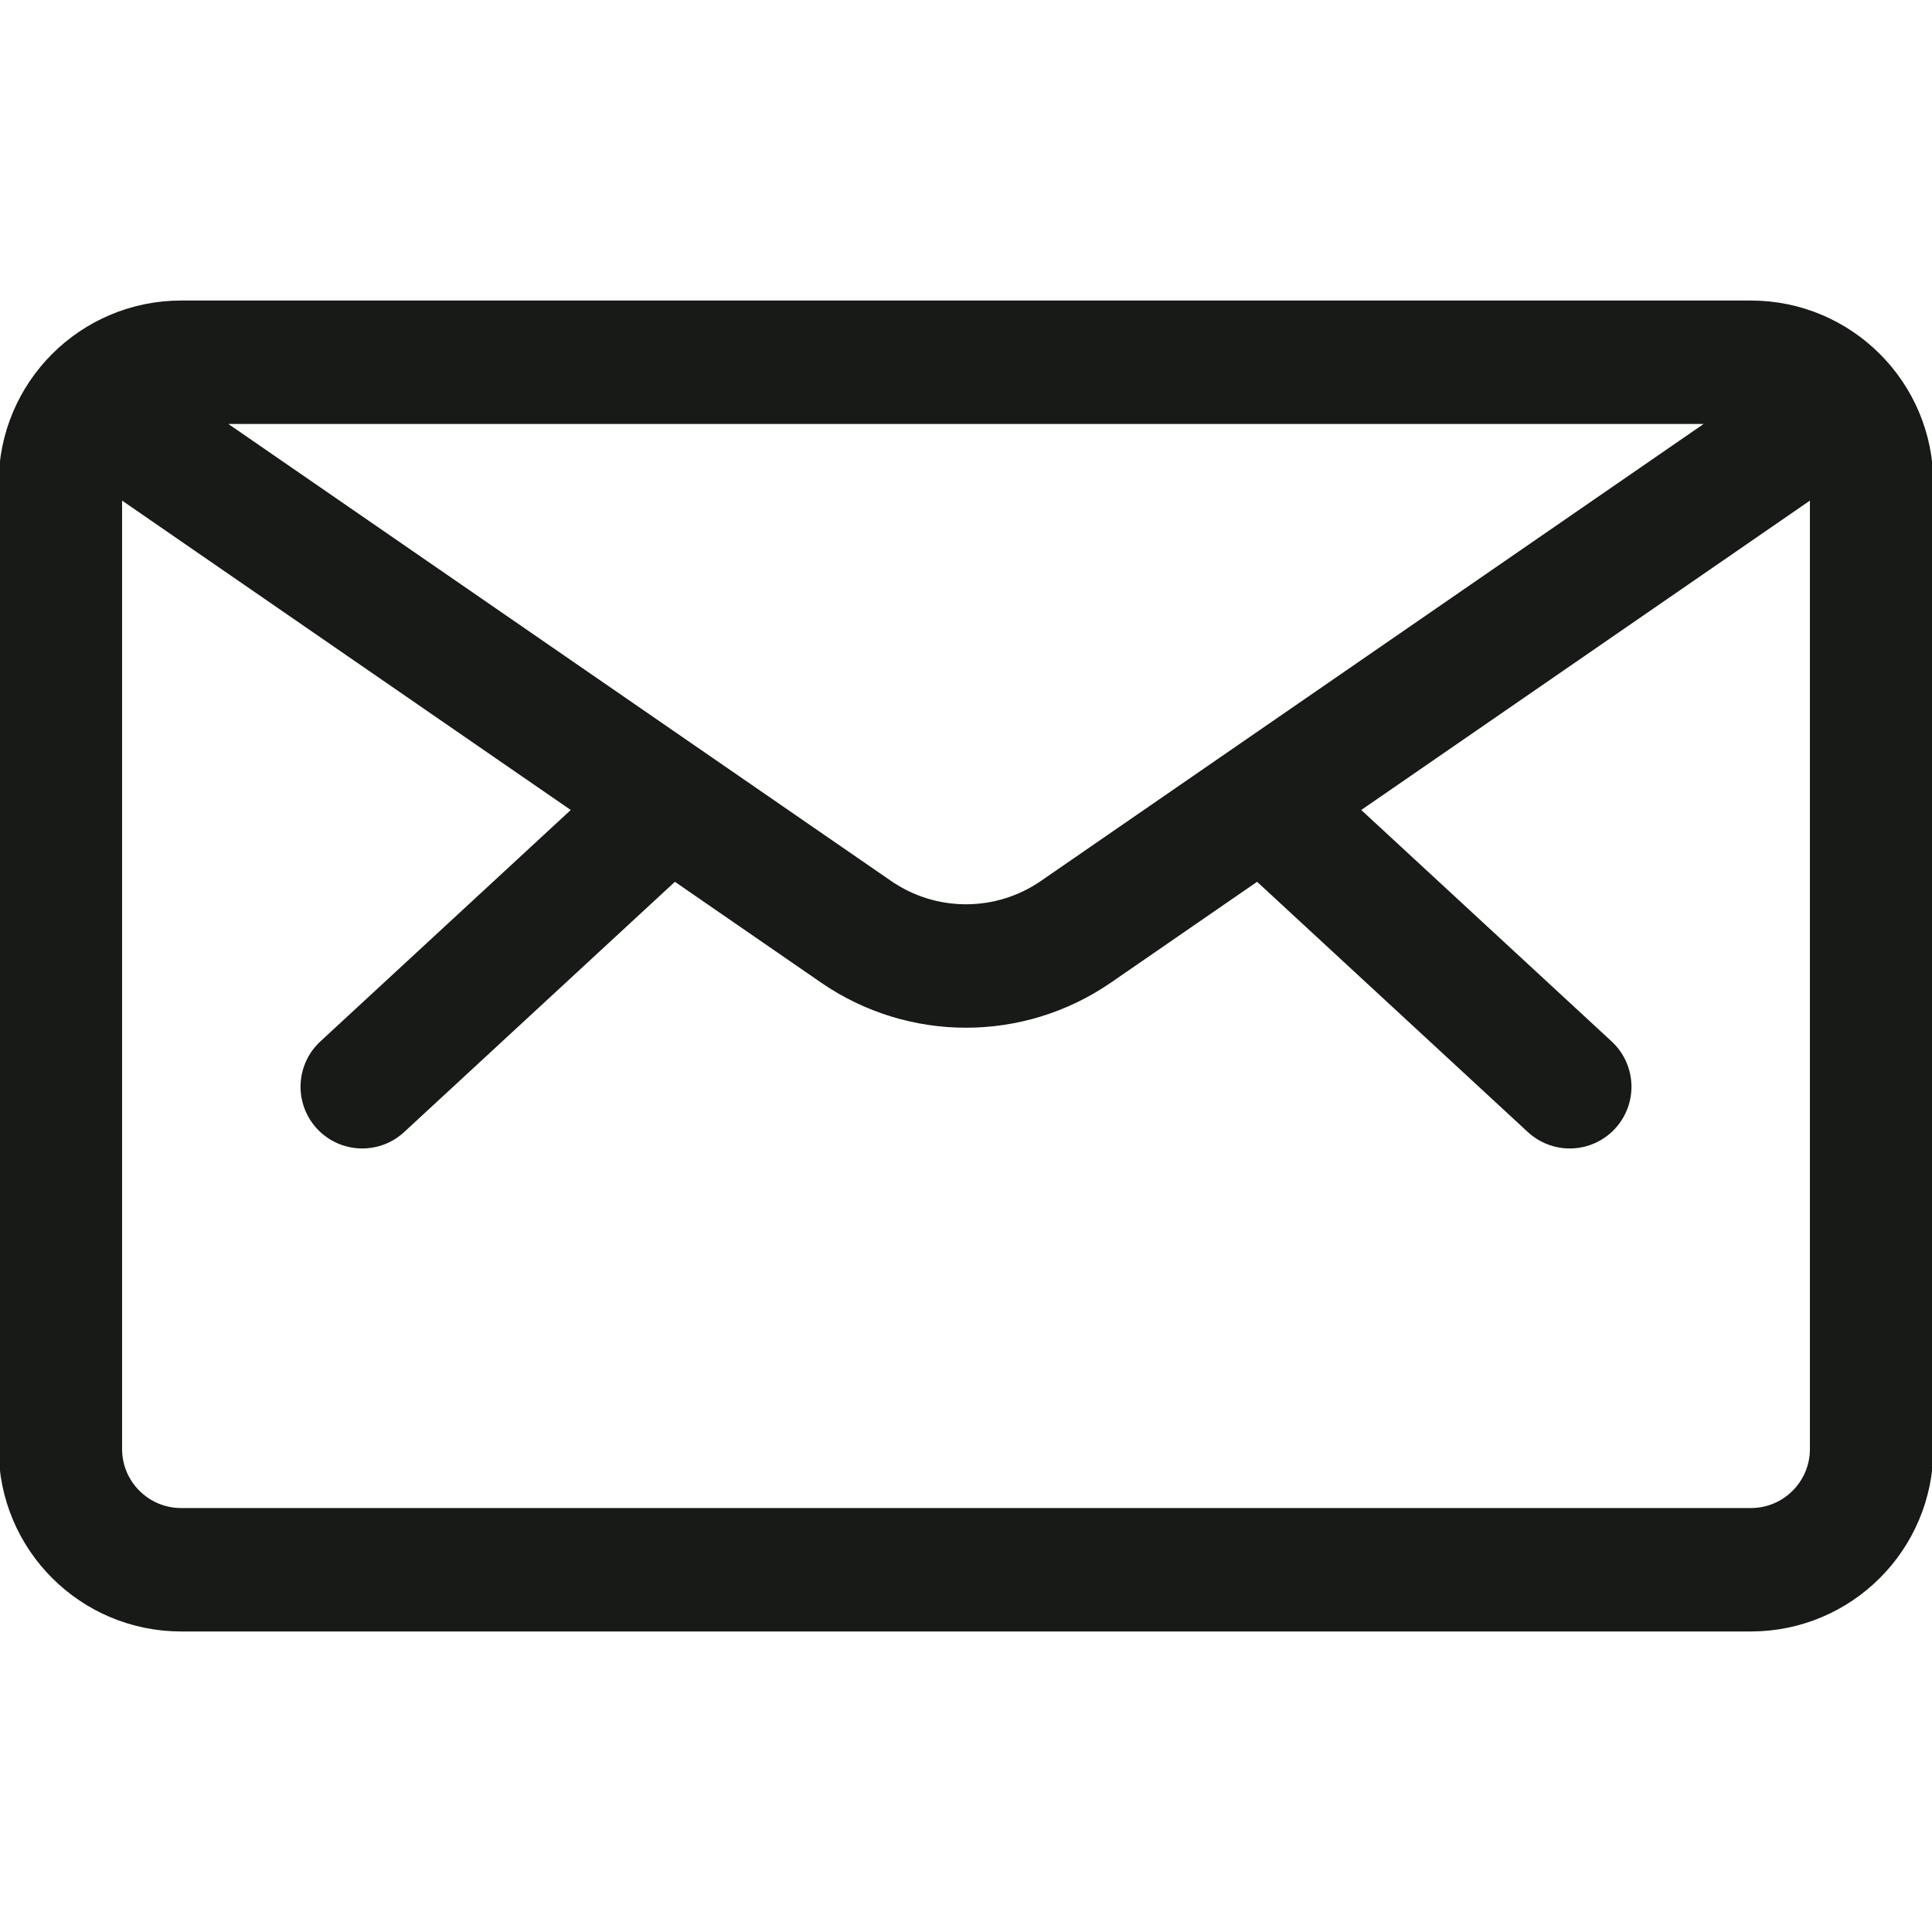 <svg width="36" height="36" viewBox="0 0 36 36" fill="none" xmlns="http://www.w3.org/2000/svg">
<g clip-path="url(#clip0)">
<path d="M23.53 14.963L29.25 20.25M12.47 14.963L6.75 20.25M34.32 7.521L20.05 17.361C18.816 18.213 17.184 18.213 15.95 17.361L1.68 7.521M3.375 6.75H32.625C33.867 6.75 34.875 7.758 34.875 9V27C34.875 28.242 33.867 29.25 32.625 29.25H3.375C2.133 29.25 1.125 28.242 1.125 27V9C1.125 7.758 2.133 6.75 3.375 6.75Z" stroke="#171A17" stroke-width="2.3" stroke-linecap="round" stroke-linejoin="round"/>
</g>
<defs>
<clipPath id="clip0">
<rect width="36" height="36" fill="white"/>
</clipPath>
</defs>
</svg>

